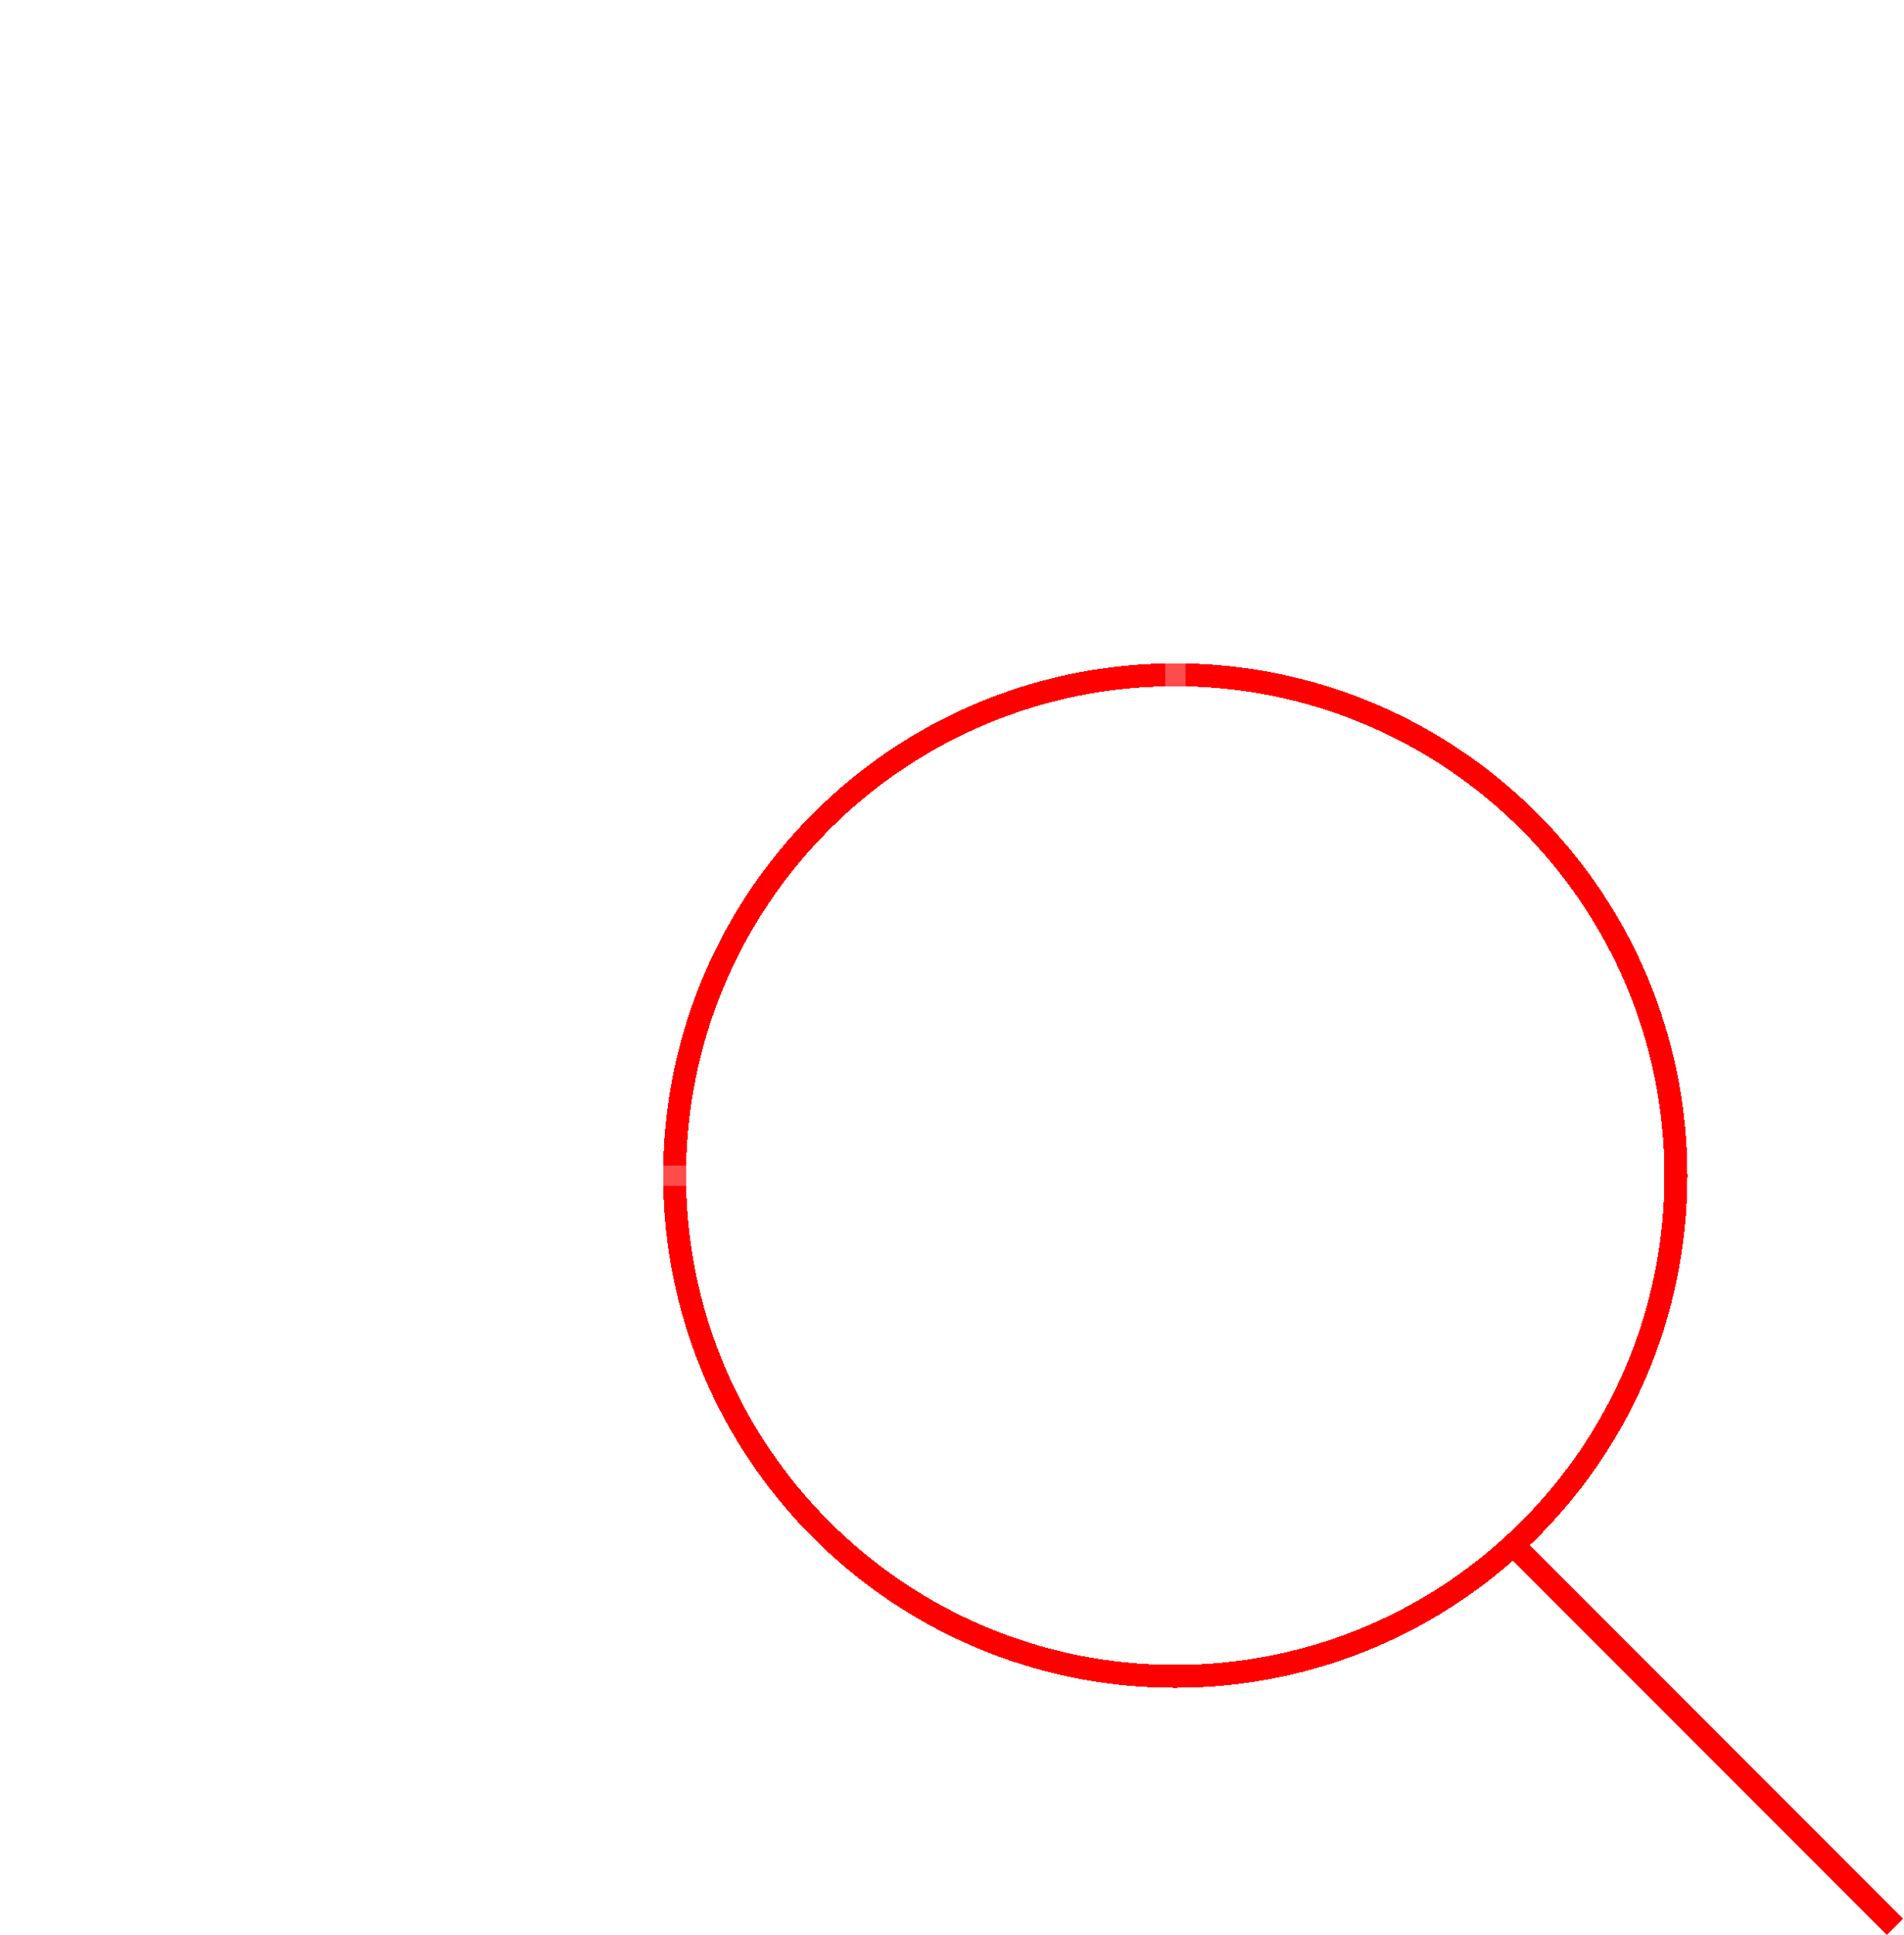 <?xml version="1.0" encoding="UTF-8"?> <svg xmlns="http://www.w3.org/2000/svg" width="187" height="190" viewBox="0 0 187 190" fill="none"><g clip-path="url(#clip0_122_844)"><path d="M115.44 66.255V115.426H66.269" stroke="white" stroke-width="2" stroke-miterlimit="10"></path><path d="M118.289 112.577H112.576V118.289H118.289V112.577Z" fill="white"></path><path d="M118.289 0H112.576V5.713H118.289V0Z" fill="white"></path><path d="M5.713 0H0V5.713H5.713V0Z" fill="white"></path><path opacity="0.1" d="M186.111 2.863H2.863V189.19H186.111V2.863Z" stroke="white" stroke-width="2" stroke-miterlimit="10" stroke-linecap="round"></path><path d="M5.713 112.577H0V118.289H5.713V112.577Z" fill="white"></path><g filter="url(#filter0_dd_122_844)"><path d="M115.426 164.597C142.583 164.597 164.597 142.583 164.597 115.426C164.597 88.27 142.583 66.255 115.426 66.255C88.27 66.255 66.255 88.27 66.255 115.426C66.255 142.583 88.27 164.597 115.426 164.597Z" stroke="#FE0000" stroke-width="2.25" stroke-miterlimit="10" shape-rendering="crispEdges"></path></g><g opacity="0.3"><path d="M115.426 157.994C138.935 157.994 157.993 138.936 157.993 115.426C157.993 91.917 138.935 72.859 115.426 72.859C91.916 72.859 72.858 91.917 72.858 115.426C72.858 138.936 91.916 157.994 115.426 157.994Z" stroke="white" stroke-width="2" stroke-miterlimit="10" stroke-linecap="round"></path></g><g filter="url(#filter1_dd_122_844)"><path d="M148.635 151.7L186.111 189.19" stroke="#FE0000" stroke-width="2.25" stroke-miterlimit="10"></path></g><path opacity="0.3" d="M115.44 2.863H2.863V115.44H115.44V2.863Z" stroke="white" stroke-width="2" stroke-miterlimit="10"></path><path d="M24.039 26.267H94.413" stroke="white" stroke-width="2" stroke-miterlimit="10" stroke-linecap="round"></path><path d="M141.572 26.267H150.958" stroke="white" stroke-width="2" stroke-miterlimit="10" stroke-linecap="round"></path><path d="M24.039 47.092H46.173" stroke="white" stroke-width="2" stroke-miterlimit="10" stroke-linecap="round"></path><path d="M55.194 47.092H66.268" stroke="white" stroke-width="2" stroke-miterlimit="10" stroke-linecap="round"></path><path d="M124.582 47.092H135.656" stroke="white" stroke-width="2" stroke-miterlimit="10" stroke-linecap="round"></path><path d="M161.828 47.092H172.902" stroke="white" stroke-width="2" stroke-miterlimit="10" stroke-linecap="round"></path><path d="M24.039 66.255H64.783" stroke="white" stroke-width="2" stroke-miterlimit="10" stroke-linecap="round"></path><path d="M24.039 88.403H31.116" stroke="white" stroke-width="2" stroke-miterlimit="10" stroke-linecap="round"></path><path d="M37.313 88.403H38.596" stroke="white" stroke-width="2" stroke-miterlimit="10" stroke-linecap="round"></path><path d="M146.258 47.092H147.541" stroke="white" stroke-width="2" stroke-miterlimit="10" stroke-linecap="round"></path></g><defs><filter id="filter0_dd_122_844" x="54.73" y="54.73" width="121.393" height="121.393" filterUnits="userSpaceOnUse" color-interpolation-filters="sRGB"><feFlood flood-opacity="0" result="BackgroundImageFix"></feFlood><feColorMatrix in="SourceAlpha" type="matrix" values="0 0 0 0 0 0 0 0 0 0 0 0 0 0 0 0 0 0 127 0" result="hardAlpha"></feColorMatrix><feMorphology radius="4" operator="dilate" in="SourceAlpha" result="effect1_dropShadow_122_844"></feMorphology><feOffset></feOffset><feGaussianBlur stdDeviation="3.2"></feGaussianBlur><feComposite in2="hardAlpha" operator="out"></feComposite><feColorMatrix type="matrix" values="0 0 0 0 1 0 0 0 0 1 0 0 0 0 0.004 0 0 0 0.09 0"></feColorMatrix><feBlend mode="normal" in2="BackgroundImageFix" result="effect1_dropShadow_122_844"></feBlend><feColorMatrix in="SourceAlpha" type="matrix" values="0 0 0 0 0 0 0 0 0 0 0 0 0 0 0 0 0 0 127 0" result="hardAlpha"></feColorMatrix><feMorphology radius="1" operator="dilate" in="SourceAlpha" result="effect2_dropShadow_122_844"></feMorphology><feOffset></feOffset><feGaussianBlur stdDeviation="2"></feGaussianBlur><feComposite in2="hardAlpha" operator="out"></feComposite><feColorMatrix type="matrix" values="0 0 0 0 0.996 0 0 0 0 0 0 0 0 0 0 0 0 0 0.98 0"></feColorMatrix><feBlend mode="normal" in2="effect1_dropShadow_122_844" result="effect2_dropShadow_122_844"></feBlend><feBlend mode="normal" in="SourceGraphic" in2="effect2_dropShadow_122_844" result="shape"></feBlend></filter><filter id="filter1_dd_122_844" x="137.44" y="140.505" width="59.866" height="59.88" filterUnits="userSpaceOnUse" color-interpolation-filters="sRGB"><feFlood flood-opacity="0" result="BackgroundImageFix"></feFlood><feColorMatrix in="SourceAlpha" type="matrix" values="0 0 0 0 0 0 0 0 0 0 0 0 0 0 0 0 0 0 127 0" result="hardAlpha"></feColorMatrix><feMorphology radius="4" operator="dilate" in="SourceAlpha" result="effect1_dropShadow_122_844"></feMorphology><feOffset></feOffset><feGaussianBlur stdDeviation="3.2"></feGaussianBlur><feComposite in2="hardAlpha" operator="out"></feComposite><feColorMatrix type="matrix" values="0 0 0 0 1 0 0 0 0 1 0 0 0 0 0.004 0 0 0 0.09 0"></feColorMatrix><feBlend mode="normal" in2="BackgroundImageFix" result="effect1_dropShadow_122_844"></feBlend><feColorMatrix in="SourceAlpha" type="matrix" values="0 0 0 0 0 0 0 0 0 0 0 0 0 0 0 0 0 0 127 0" result="hardAlpha"></feColorMatrix><feMorphology radius="1" operator="dilate" in="SourceAlpha" result="effect2_dropShadow_122_844"></feMorphology><feOffset></feOffset><feGaussianBlur stdDeviation="2"></feGaussianBlur><feComposite in2="hardAlpha" operator="out"></feComposite><feColorMatrix type="matrix" values="0 0 0 0 0.996 0 0 0 0 0 0 0 0 0 0 0 0 0 0.98 0"></feColorMatrix><feBlend mode="normal" in2="effect1_dropShadow_122_844" result="effect2_dropShadow_122_844"></feBlend><feBlend mode="normal" in="SourceGraphic" in2="effect2_dropShadow_122_844" result="shape"></feBlend></filter><clipPath id="clip0_122_844"><rect width="186.934" height="190" fill="white"></rect></clipPath></defs></svg> 